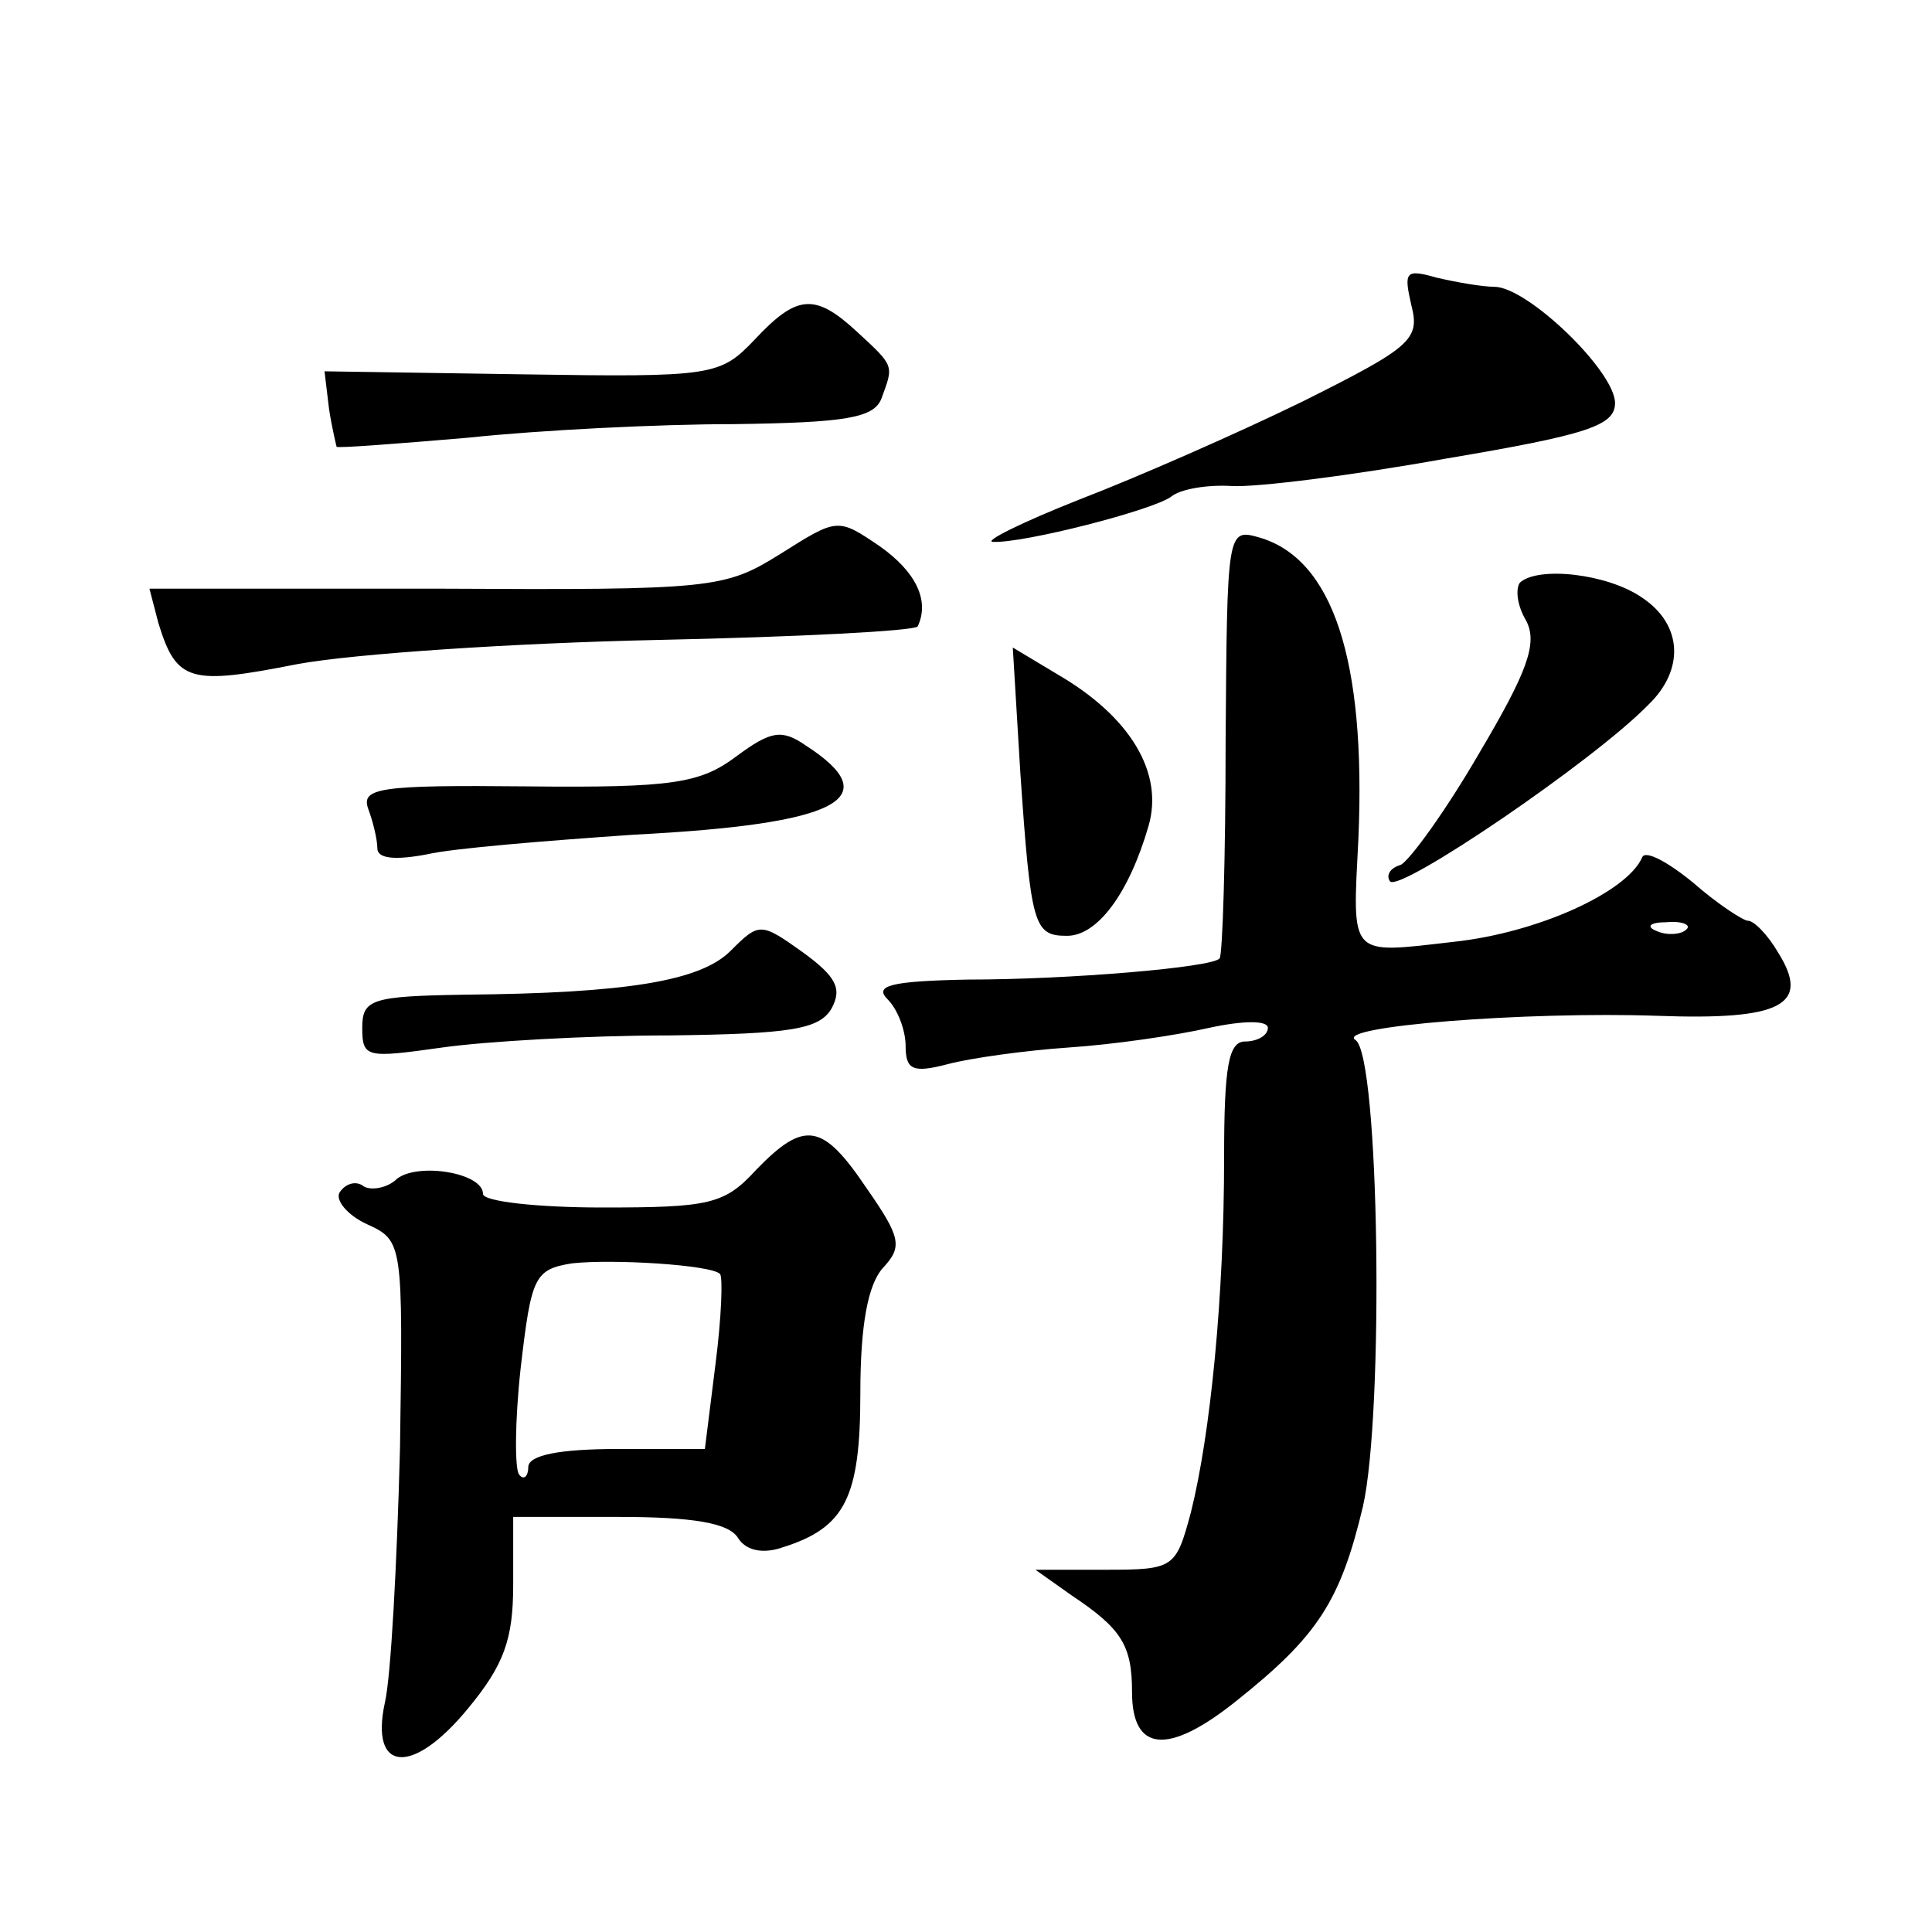 <?xml version="1.0" standalone="no"?>
<!DOCTYPE svg PUBLIC "-//W3C//DTD SVG 20010904//EN"
 "http://www.w3.org/TR/2001/REC-SVG-20010904/DTD/svg10.dtd">
<svg version="1.0" xmlns="http://www.w3.org/2000/svg"
 width="128pt" height="128pt" viewBox="0 0 128 128"
 preserveAspectRatio="xMidYMid meet">
<g transform="translate(0,128) scale(0.1,-0.1)"
fill="#0" stroke="none">
<path d="M935 1078 c6 -23 0 -28 -72 -64 -43 -21 -109 -50 -148 -65 -38 -15 -64
-28 -57 -28 20 -1 106 21 118 30 6 5 24 8 40 7 16 -1 80 7 141 18 95 16 113 22
113 37 0 21 -58 77 -80 77 -8 0 -25 3 -38 6 -21 6 -22 4 -17 -18z M500 1055 c-23
-24 -27 -25 -154 -23 l-131 2 3 -25 c2 -13 5 -25 5 -25 1 -1 40 2 87 6 47 5 126
9 176 9 74 1 93 4 98 17 8 22 9 21 -16 44 -28 26 -40 25 -68 -5z M517 913 c-37
-23 -44 -24 -228 -23 l-190 0 6 -23 c12 -39 21 -41 92 -27 38 7 145 14 238 16 94
2 171 6 173 9 8 17 -1 36 -25 53 -28 19 -28 19 -66 -5z M812 789 c0 -77 -2 -142
-4 -144 -5 -6 -100 -14 -167 -14 -51 -1 -62 -4 -53 -13 7 -7 12 -21 12 -31 0 -16
5 -18 28 -12 15 4 51 9 80 11 30 2 71 8 93 13 23 5 39 5 39 0 0 -5 -7 -9 -15 -9
-11 0 -14 -16 -14 -77 0 -92 -9 -183 -22 -235 -10 -37 -11 -38 -57 -38 l-46 0 24
-17 c33 -22 40 -33 40 -64 0 -40 24 -42 69 -6 54 43 69 66 84 129 14 62 11 299
-5 309 -14 9 113 19 200 16 82 -3 102 7 80 42 -7 12 -16 21 -20 21 -3 0 -20 11
-36 25 -17 14 -32 22 -34 17 -10 -23 -69 -50 -125 -56 -70 -8 -67 -11 -63 69 5
118 -17 185 -66 199 -21 6 -21 4 -22 -135z m305 -125 c-3 -3 -12 -4 -19 -1 -8 3
-5 6 6 6 11 1 17 -2 13 -5z M1007 894 c-3 -4 -2 -15 4 -25 8 -15 1 -34 -31 -88
-22 -38 -46 -71 -52 -74 -7 -2 -10 -7 -7 -11 7 -7 135 80 171 117 24 23 23 53 -4
71 -23 16 -69 21 -81 10z M676 768 c7 -102 9 -108 31 -108 20 0 41 28 54 73 10
35 -12 72 -60 100 l-30 18 5 -83z M488 779 c-24 -18 -42 -21 -139 -20 -98 1 -110
-1 -105 -15 3 -8 6 -20 6 -26 0 -7 12 -8 33 -4 17 4 79 9 137 13 136 7 168 24 114
59 -16 11 -23 10 -46 -7z M484 650 c-20 -20 -69 -28 -176 -29 -62 -1 -68 -3 -68
-22 0 -20 3 -20 53 -13 28 4 96 8 150 8 81 1 100 4 108 18 7 13 3 21 -19 37 -28
20 -29 20 -48 1z M501 505 c-21 -23 -31 -25 -102 -25 -43 0 -79 4 -79 9 0 14 -43
21 -57 10 -6 -6 -17 -8 -22 -5 -5 4 -12 2 -16 -4 -3 -5 5 -15 18 -21 24 -11 24
-12 22 -149 -2 -76 -6 -151 -10 -168 -10 -46 18 -49 55 -4 24 29 30 46 30 82 l0
45 70 0 c49 0 73 -4 79 -14 5 -8 16 -11 30 -6 41 13 51 33 51 102 0 45 5 72 15
83 13 14 12 20 -11 53 -29 43 -41 45 -73 12z m-24 -69 c2 -2 1 -29 -3 -60 l-7 -56
-58 0 c-38 0 -59 -4 -59 -12 0 -6 -3 -9 -6 -5 -3 3 -3 35 1 71 7 60 9 65 34 69
27 3 92 -1 98 -7z"/>
</g>
</svg>
